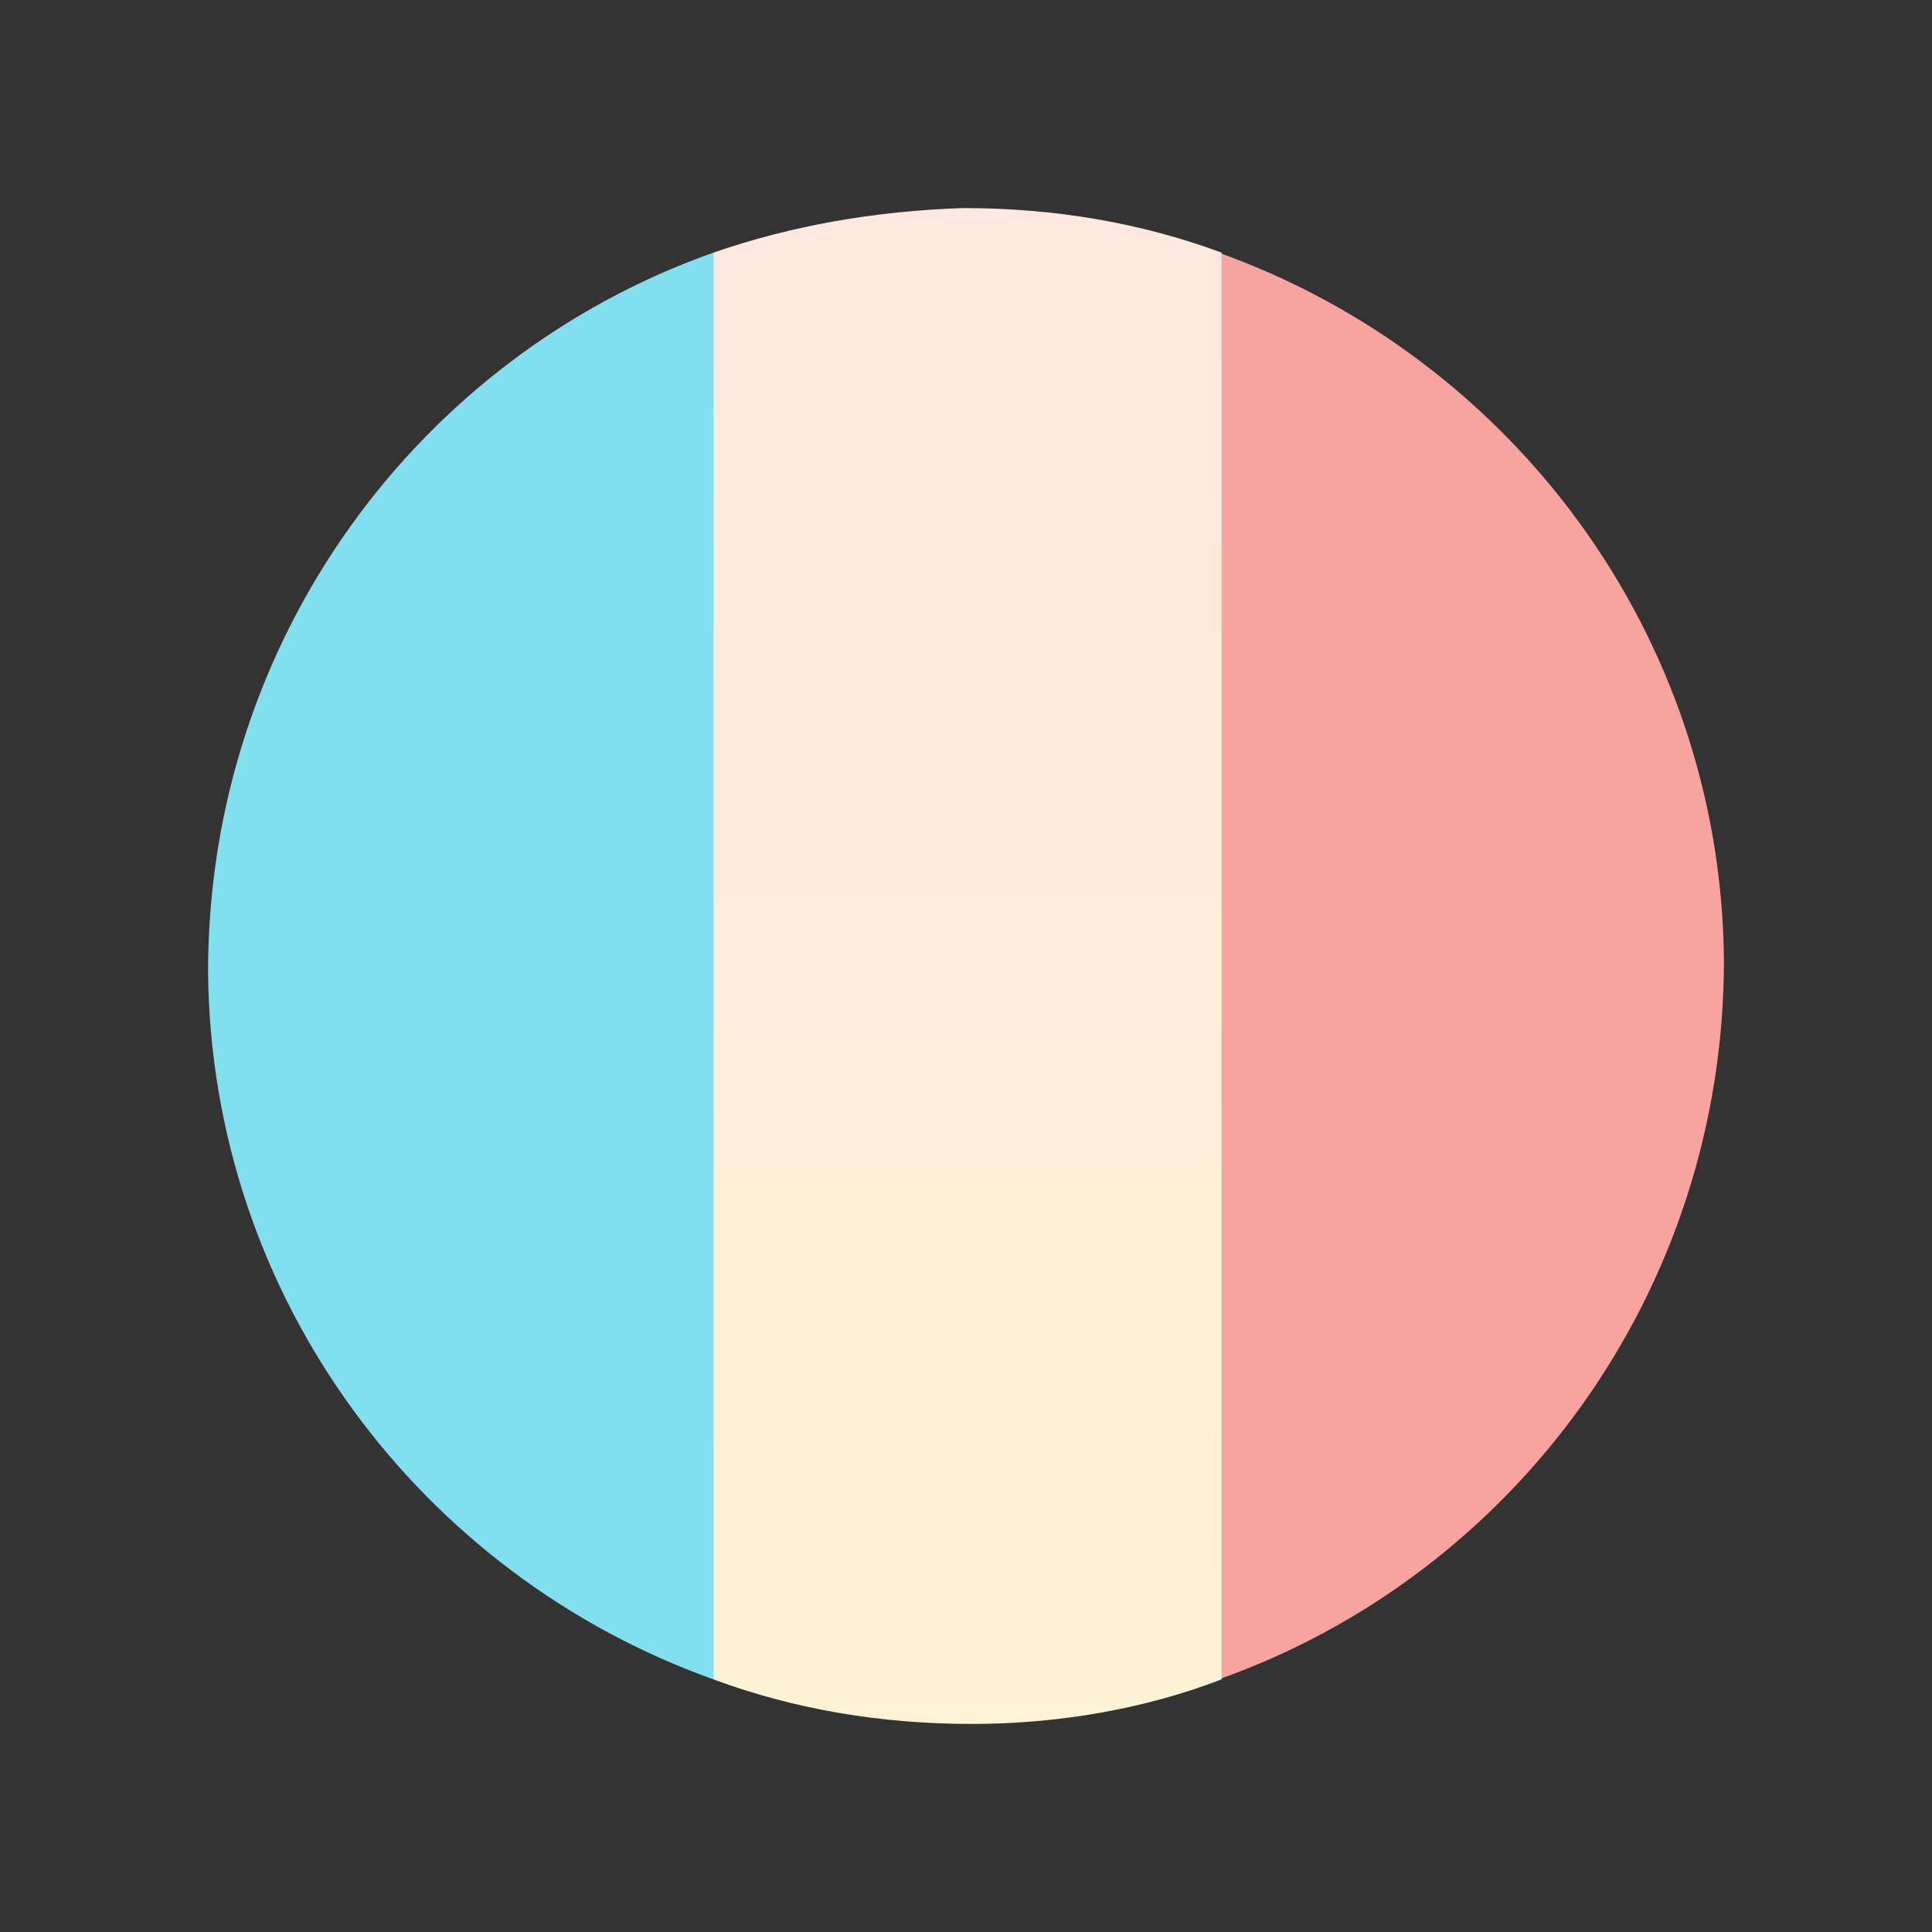 <?xml version="1.0" encoding="utf-8"?>
<!-- Generator: Adobe Illustrator 22.0.0, SVG Export Plug-In . SVG Version: 6.00 Build 0)  -->
<svg version="1.1" id="Layer_1" xmlns="http://www.w3.org/2000/svg" xmlns:xlink="http://www.w3.org/1999/xlink" x="0px" y="0px"
	 width="65px" height="65px" viewBox="0 0 65 65" enable-background="new 0 0 65 65" xml:space="preserve">
<rect x="0" y="0" width="65" height="65" fill="#333333" stroke="none"/>
<g>
	<path fill="#F7A39F" d="M58,32.3C57.9,21.3,50.8,12,41,8.5v48C50.9,53,58,43.5,58,32.3z"/>
	
		<linearGradient id="SVGID_1_" gradientUnits="userSpaceOnUse" x1="-441.645" y1="-274.05" x2="-360.296" y2="-274.05" gradientTransform="matrix(0 1 -1 0 -241.55 433.471)">
		<stop  offset="8.769133e-04" style="stop-color:#FCE4E3"/>
		<stop  offset="1" style="stop-color:#FFF6D2"/>
	</linearGradient>
	<path fill="url(#SVGID_1_)" d="M24,8.5v48c2.7,1,5.6,1.5,8.7,1.5c2.9,0,5.8-0.5,8.4-1.5v-48c-2.7-1-5.6-1.5-8.7-1.5
		C29.4,7.1,26.6,7.6,24,8.5z"/>
	<path fill="#81DFEF" d="M7,32.7C7.1,43.7,14.2,53,24,56.5v-48C14.1,12,7,21.5,7,32.7z"/>
</g>
</svg>
